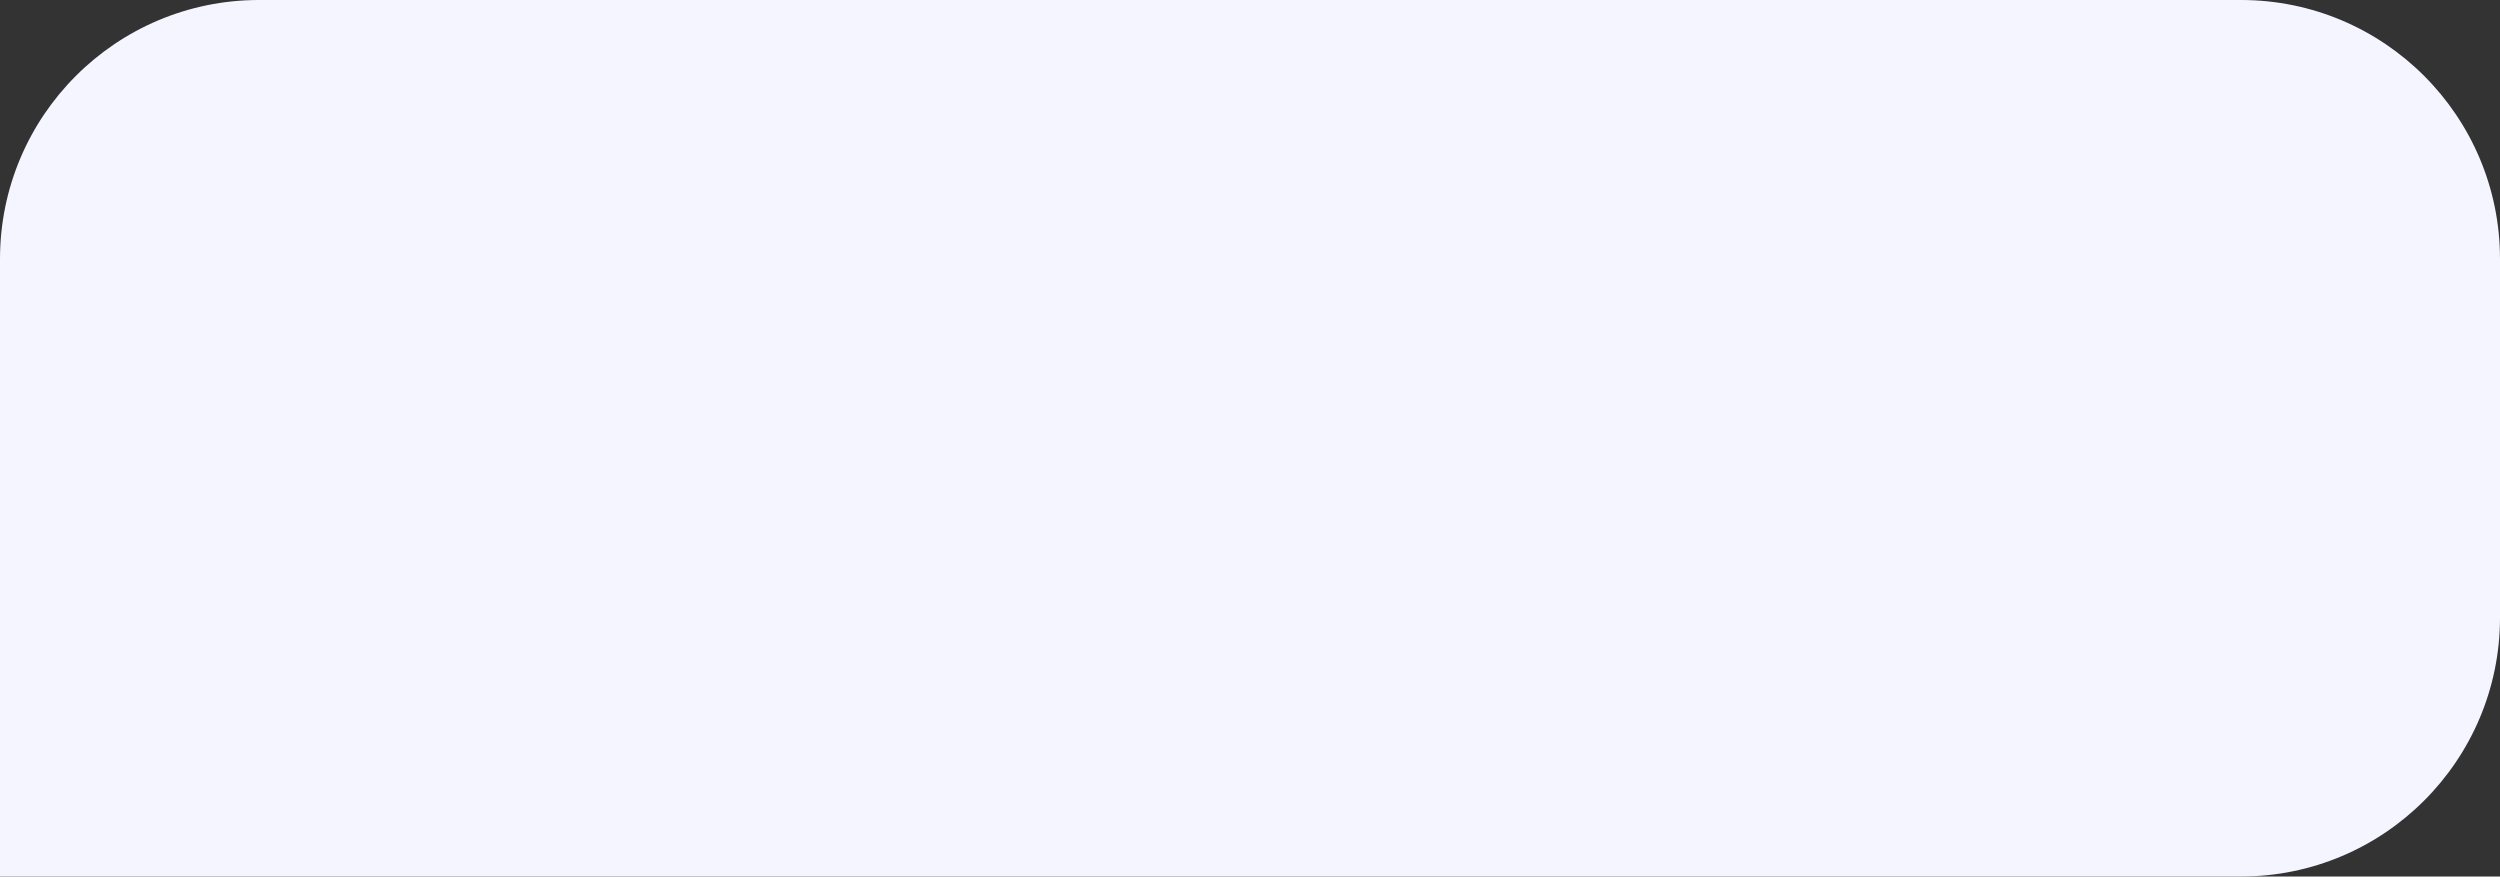 <?xml version="1.0" encoding="UTF-8"?> <svg xmlns="http://www.w3.org/2000/svg" width="579" height="203" viewBox="0 0 579 203" fill="none"><rect x="0" y="0" width="579" height="203" fill="#333333" stroke="none"/> <path d="M0 60C0 26.863 26.863 0 60 0H519C552.137 0 579 26.863 579 60V143C579 176.137 552.137 203 519 203H0V60Z" fill="#F4F5FF"></path> </svg> 